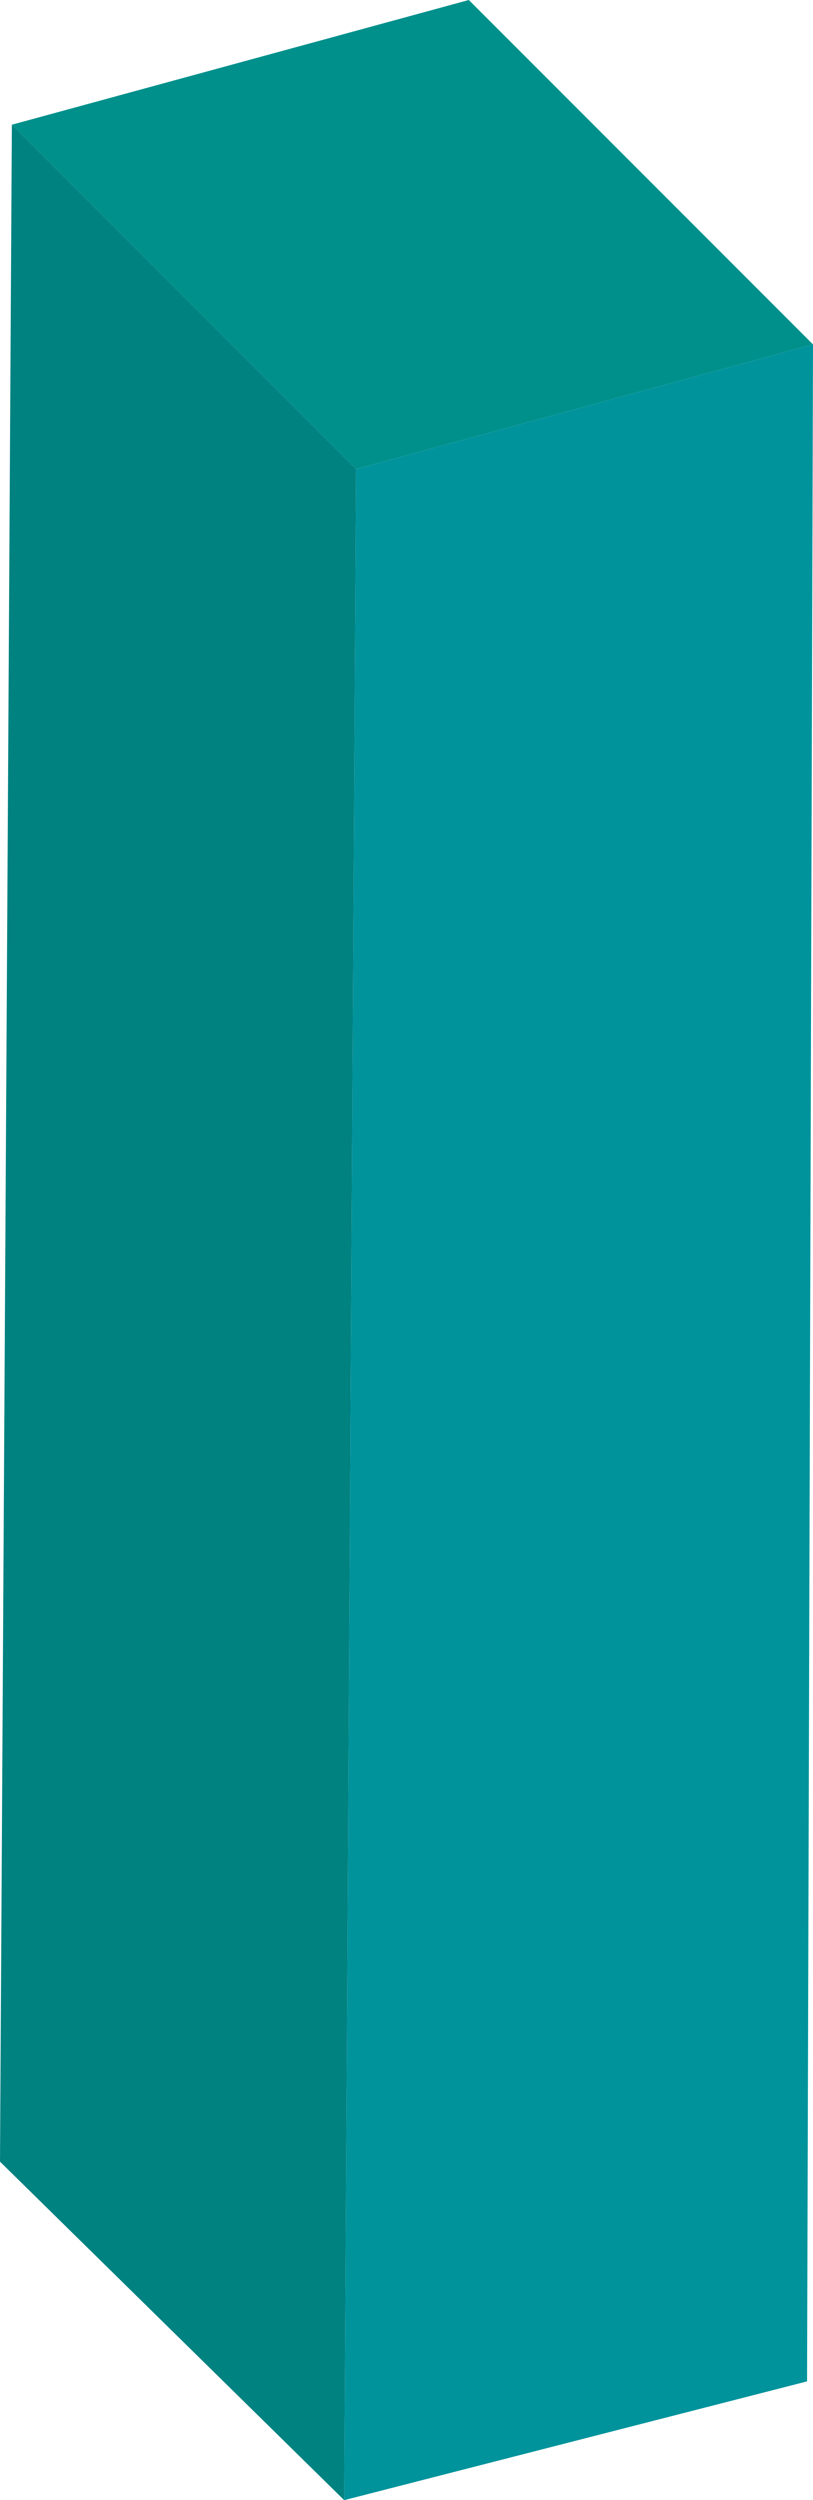 <?xml version="1.0" encoding="utf-8"?>
<!-- Generator: Adobe Illustrator 26.1.0, SVG Export Plug-In . SVG Version: 6.00 Build 0)  -->
<svg version="1.1" id="Layer_1" xmlns="http://www.w3.org/2000/svg" xmlns:xlink="http://www.w3.org/1999/xlink" x="0px" y="0px"
	 viewBox="0 0 13.7 42.1" style="enable-background:new 0 0 13.7 42.1;" xml:space="preserve">
<style type="text/css">
	.st0{fill:#00908B;}
	.st1{fill:#00939C;}
	.st2{fill:#008281;}
</style>
<g>
	<polygon class="st0" points="0.2,2.1 6,7.9 13.7,5.8 7.9,0 	"/>
	<polygon class="st1" points="6,7.9 5.8,42.1 13.6,40.1 13.7,5.8 	"/>
	<polygon class="st2" points="6,7.9 5.8,42.1 0,36.4 0.2,2.1 	"/>
</g>
</svg>
